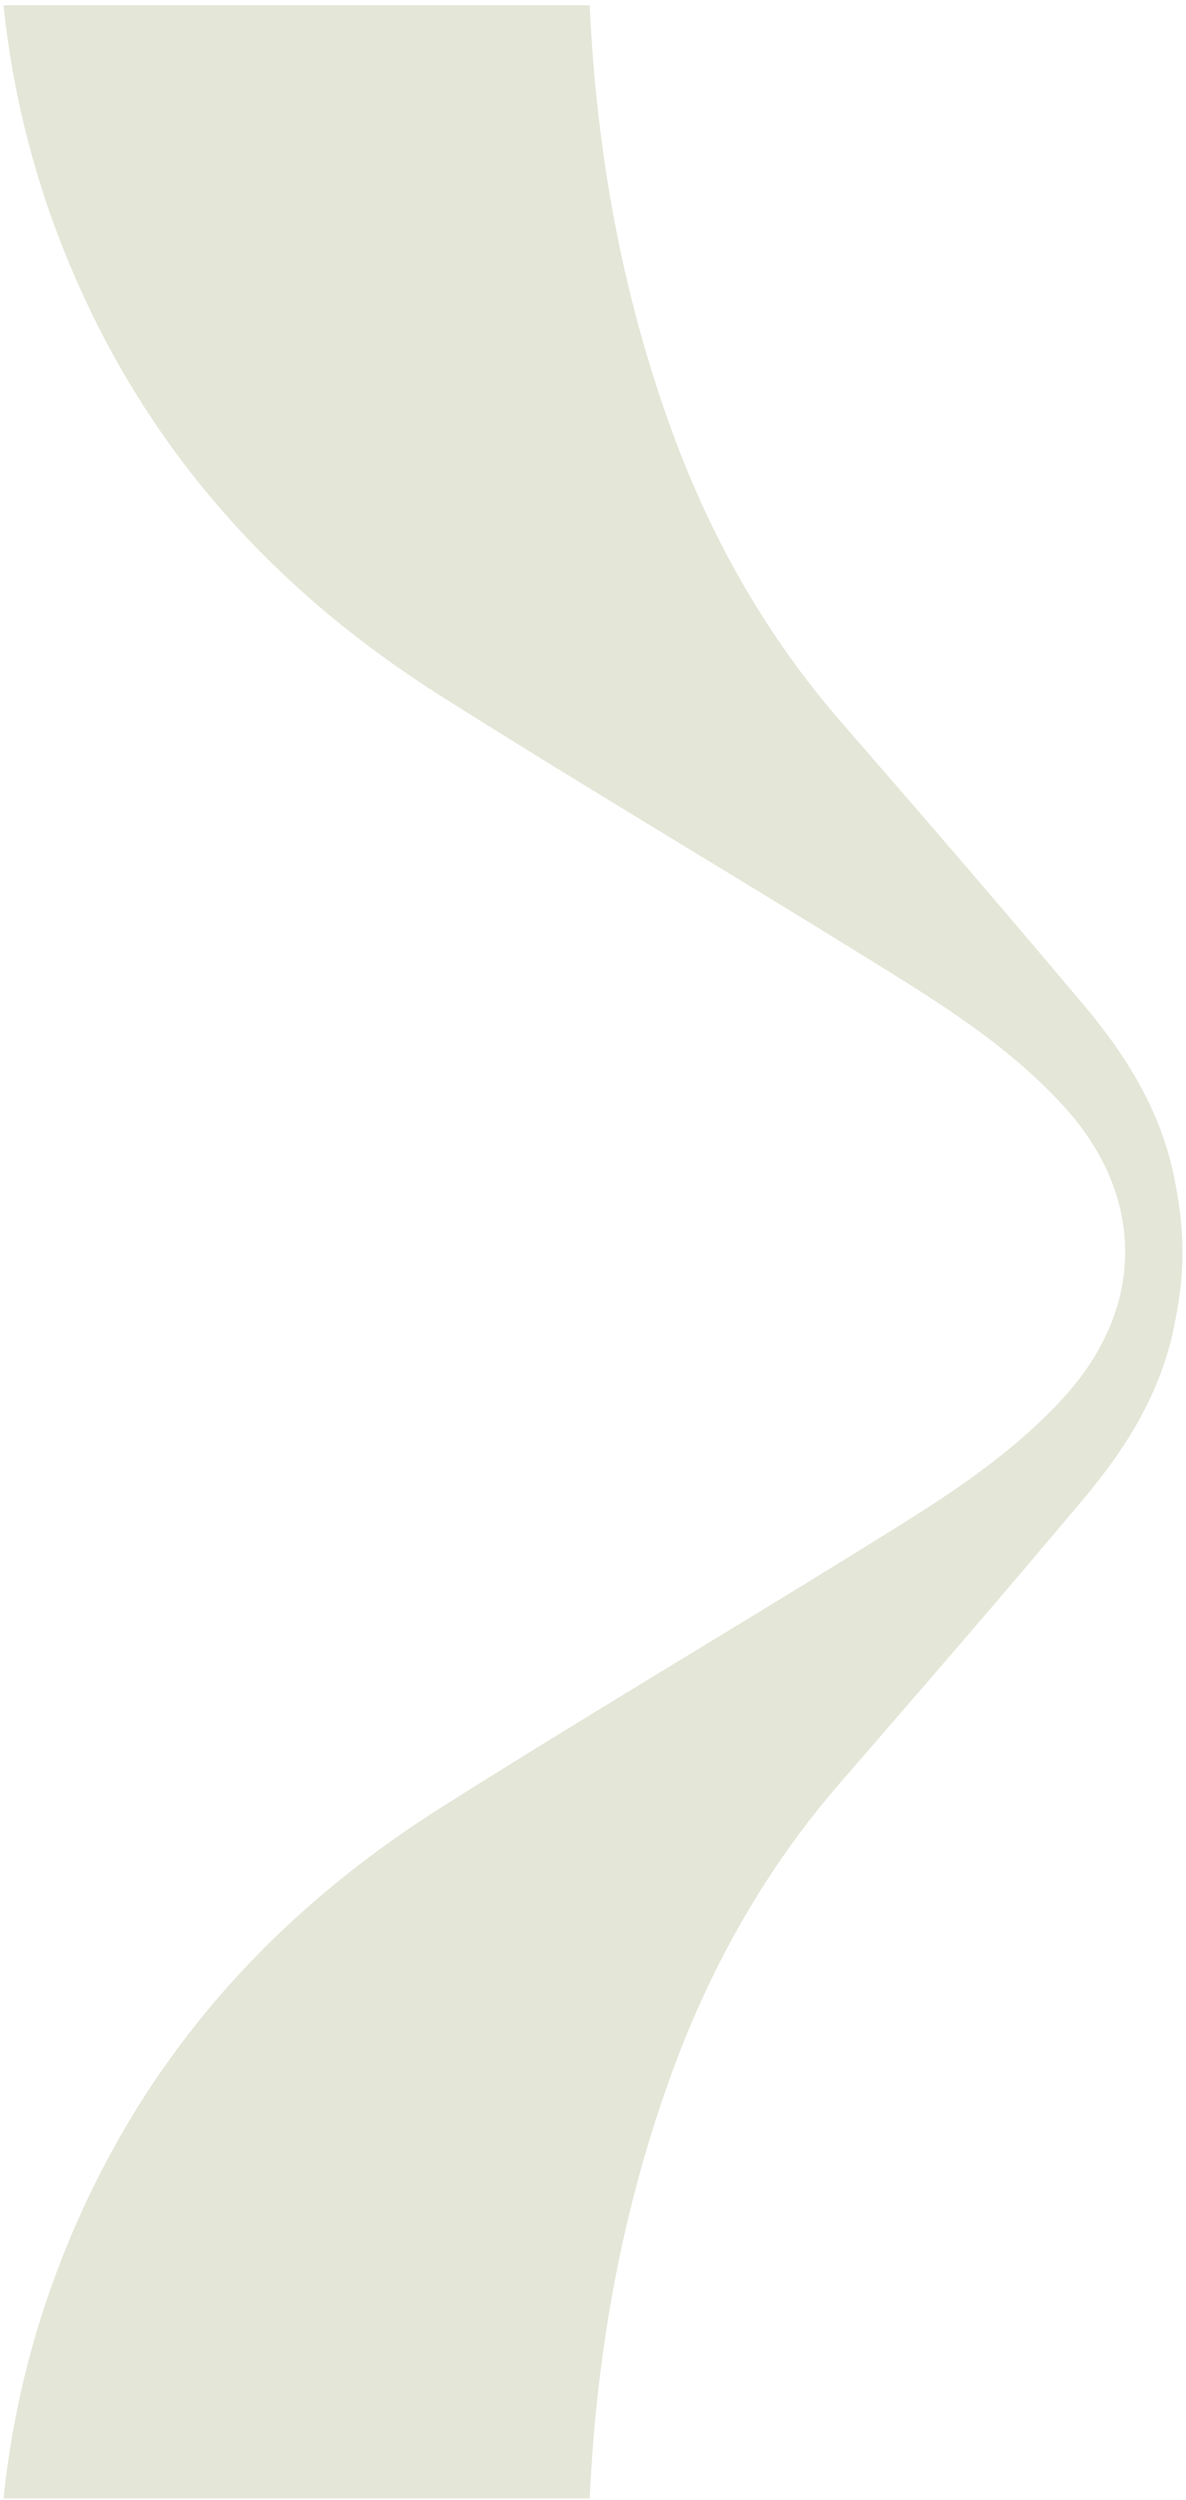 <svg width="169" height="356" viewBox="0 0 169 356" fill="none" xmlns="http://www.w3.org/2000/svg">
<path d="M154.397 143.068C160.335 150.13 165.351 157.957 167.31 167.627C169.118 176.556 168.659 182.215 167.31 188.876C165.351 198.547 160.335 206.372 154.397 213.436C142.976 227.022 131.383 240.432 119.762 253.81C109.389 265.75 101.526 279.436 95.896 294.728C88.687 314.31 84.99 334.723 84.031 355.753H0.5C1.729 343.97 4.49 332.622 8.769 321.7C19.942 293.185 38.89 272.525 62.932 257.329C82.966 244.667 103.321 232.628 123.452 220.152C133.327 214.034 143.306 207.985 151.472 199.103C163.174 186.376 163.397 170.373 151.472 157.404C143.307 148.521 133.327 142.472 123.454 136.353C103.321 123.879 82.966 111.838 62.932 99.176C38.89 83.98 19.942 63.32 8.769 34.806C4.49 23.884 1.729 12.537 0.5 0.752H84.031C84.99 21.782 88.687 42.196 95.896 61.777C101.526 77.068 109.39 90.756 119.762 102.696C131.383 116.072 142.976 129.484 154.397 143.068Z" fill="#E4E6D7"/>
</svg>
